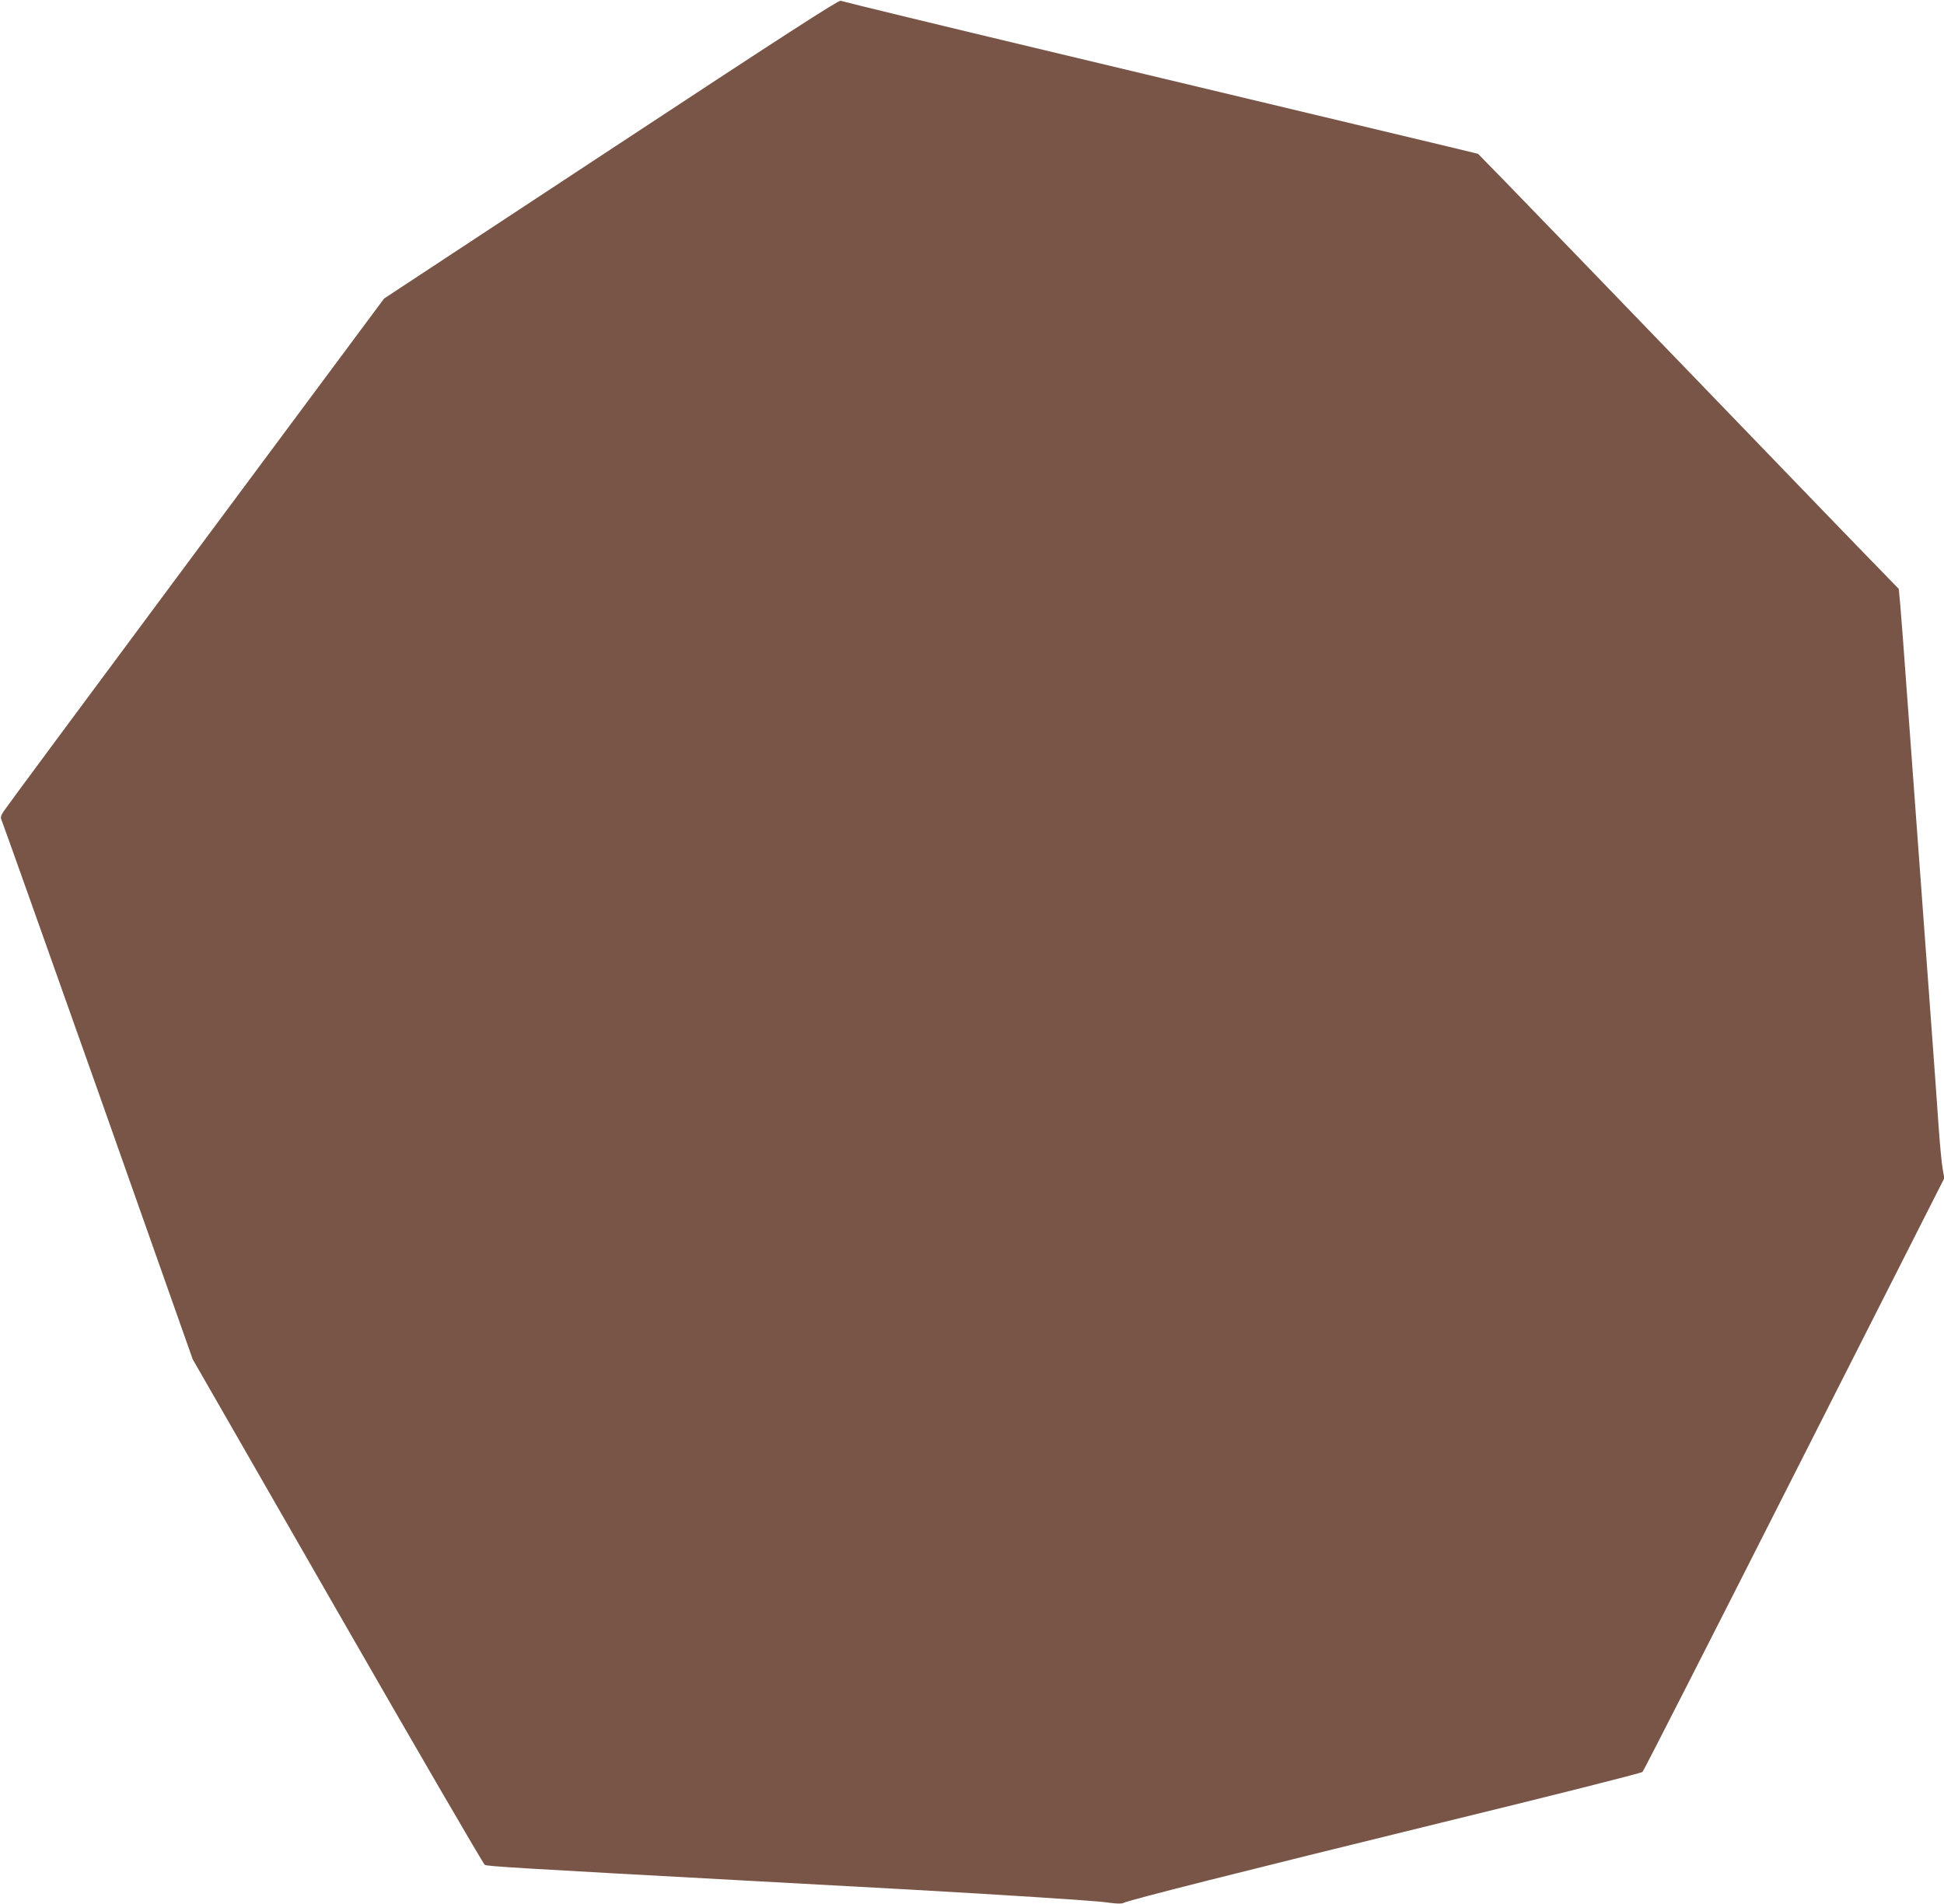 <?xml version="1.0" standalone="no"?>
<!DOCTYPE svg PUBLIC "-//W3C//DTD SVG 20010904//EN"
 "http://www.w3.org/TR/2001/REC-SVG-20010904/DTD/svg10.dtd">
<svg version="1.0" xmlns="http://www.w3.org/2000/svg"
 width="1280pt" height="1254pt" viewBox="0 0 1280 1254"
 preserveAspectRatio="xMidYMid meet">
<g transform="translate(0,1254) scale(0.1,-0.1)"
fill="#795548" stroke="none">
<path d="M4022 11557 l-1493 -983 -1241 -1670 c-682 -918 -1251 -1686 -1264
-1707 -19 -29 -22 -42 -14 -57 5 -10 291 -814 635 -1785 l624 -1767 953 -1660
c524 -913 961 -1664 970 -1669 18 -10 202 -21 1813 -109 964 -52 1170 -64
1435 -80 605 -37 804 -51 867 -61 46 -6 78 -7 90 -1 35 19 784 208 2086 527
725 177 1325 328 1332 336 8 8 458 891 1000 1962 l987 1948 -11 62 c-6 34 -18
157 -26 272 -8 116 -30 428 -50 695 -87 1179 -117 1590 -155 2110 -22 305 -44
597 -49 649 l-9 93 -99 102 c-55 55 -603 623 -1218 1261 -615 638 -1194 1237
-1286 1331 l-167 171 -194 47 c-177 42 -719 172 -2608 623 -721 172 -1360 327
-1395 338 -15 4 -373 -227 -1513 -978z"/>
</g>
</svg>
